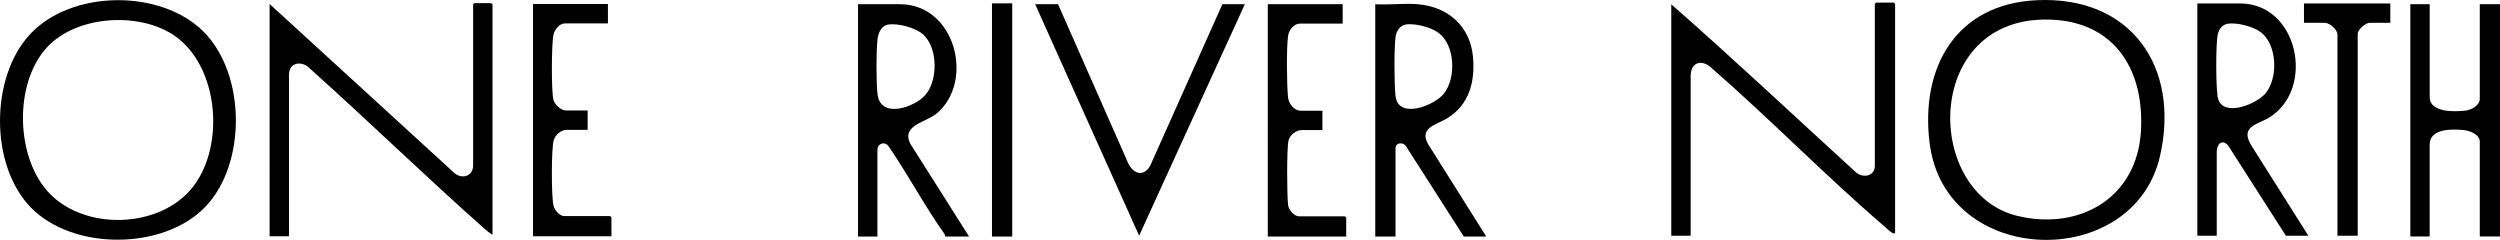 <?xml version="1.0" encoding="UTF-8"?><svg id="Layer_1" xmlns="http://www.w3.org/2000/svg" viewBox="0 0 1599.987 153.529"><path d="M19.947,132.995c-26.57-26.98-26.36-83.42-.78-111.02,26.5-28.6,83.74-29.11,111.12-1.7,27.11,27.15,27.62,84.49,1.12,112.09-26.7,27.81-84.42,28.09-111.46.63h0ZM32.397,124.515c22.82,22.65,67.76,21.46,89.13-2.57,23.22-26.11,19.21-80.49-11.05-99.91-22.51-14.44-61.24-11.95-80.01,7.84-22.02,23.21-20.65,72.22,1.93,94.63v.01Z"/><path d="M315.207,150.095c-.35.41-4.6-3.22-5.08-3.65-37.69-33.39-73.86-68.59-111.38-102.19-4.9-5.55-13.8-4.92-13.8,3.64v103.33h-12.4V2.565l117.58,107.54c4.75,4.92,12.67,3.16,12.67-4.21V2.845c0-.06.79-.84.85-.84h10.71c.06,0,.85.78.85.84v147.25h0Z"/><path d="M389.067,2.565v12.39h-27.35c-3.72,0-6.67,3.87-7.47,7.19-1.32,5.46-1.49,36.82,0,41.94.87,3.02,4.91,6.62,8.03,6.62h13.81v12.39h-13.25c-3.75,0-7.5,3.18-8.49,6.73-1.53,5.46-1.53,36.25-.1,41.83.74,2.92,3.8,6.62,6.9,6.62h29.32c.06,0,.85.78.85.84v12.11h-50.18V2.565h47.93Z"/><path d="M907.507,2.705c19.46,1.72,33.61,14.31,35.23,34.09,1.31,15.97-2.56,30.33-16.73,39.02-6.65,4.08-18.16,5.89-11.91,16.62l37.11,58.96h-14.38l-36.94-57.72c-1.8-2.99-6.76-2.43-6.76,1.12v56.6h-12.97V2.705c8.84.57,18.62-.77,27.35,0ZM899.187,15.785c-3.3.67-5.57,4.4-6,7.52-1.01,7.25-.93,30.86-.05,38.25,1.79,15,24.86,6.12,31-1.7,7.87-10.03,7.19-30.81-3.42-38.8-4.89-3.68-15.55-6.49-21.53-5.27Z"/><path d="M620.197,151.385h-15.23c-.1,0-.2-1.24-.65-1.86-12.62-17.77-23.16-37.76-35.53-55.78-2.45-3.65-7.24-1.94-7.24,2.16v55.48h-12.41V2.705h26.79c35.52,0,47.91,49.29,23.67,69.82-6.98,5.92-22.81,7.45-17.08,19.34l37.68,59.52ZM568.167,15.795c-4.21.79-6.12,5.39-6.55,9.23-.91,8.23-.87,26.54-.06,34.83,1.62,16.68,23.79,8.87,30.72.86,8.11-9.37,7.97-30.07-1.41-38.59-4.84-4.39-16.33-7.54-22.71-6.34l.01.01Z"/><path d="M677.147,2.705l44.07,99.89c3.77,9.97,12.29,11.42,16.19.56L782.317,2.705h14.38l-67.66,148.12L662.487,2.705s14.66,0,14.66,0Z"/><path d="M859.297,2.705v12.39h-27.35c-3.72,0-7.06,4.15-7.56,7.66-1.14,7.95-.86,31.06-.07,39.39.39,4.15,3.78,8.71,8.2,8.71h13.82v12.39h-13.25c-3.56,0-7.67,3.2-8.46,6.76-1.15,5.17-1.04,35.52-.23,41.35.44,3.13,3.86,7.09,7,7.09h29.32c.06,0,.85.79.85.84v12.11h-50.19V2.705h47.93-.01Z"/><rect x="634.857" y="2.145" width="12.97" height="149.25"/><path d="M1303.527.125c60.19-2.82,91.84,42.57,78.9,99.62-16.83,74.26-137.66,71.76-147.52-8.36-5.94-48.32,16.91-88.84,68.62-91.26ZM1308.047,12.515c-77.43,1.15-76.28,111.51-16.81,125.69,39.92,9.52,76.37-11.67,78.94-54.07,2.5-41.24-18.58-72.26-62.13-71.62h0Z"/><path d="M1212.847,148.895c-.73,2.13-5.44-2.79-6.77-3.94-37.76-32.41-72.77-68.35-110.26-101.06-6.03-6.1-13.8-4.65-13.8,4.77v102.2h-12.41V2.765c39.81,34.89,78.45,71.28,117.6,106.97,4.28,4.5,12.67,3.52,12.67-3.64V2.485c0-.06.79-.84.85-.84h11.28c.06,0,.85.78.85.84v146.41h-.01Z"/><path d="M1477.337,150.865h-14.38l-36.94-57.71c-3.91-4.46-7.32-.89-7.32,3.94v53.78h-12.41V2.205h27.35c37.28,0,48.24,54.56,18.85,72.88-7.54,4.7-19.19,5.62-11.68,17.95l36.54,57.83h-.01ZM1425.307,15.295c-3.27.66-5.13,3.54-5.91,6.49-1.37,5.22-1.39,36.84.23,41.71,3.91,11.76,25.15,2.88,30.63-4.15,7.8-10.01,7.1-30.84-3.42-38.79-4.8-3.63-15.59-6.46-21.53-5.27v.01Z"/><path d="M1529.787,2.205v12.39h-13.25c-2.61,0-7.61,4.39-7.61,7.04v129.23h-12.97V22.195c0-3.37-5.05-7.6-8.18-7.6h-13.25V2.205h55.27-.01Z"/><path d="M1554.987,2.705v59.39c0,10.06,15.89,9.46,22.77,8.72,3.79-.41,9.29-3.27,9.29-7.59V2.705h12.94v148.63h-12.94v-60.52c0-4.89-6.42-7.2-10.42-7.59-7.16-.69-21.65-1.15-21.65,9.28v58.83h-12.38V2.705h12.39Z"/></svg>